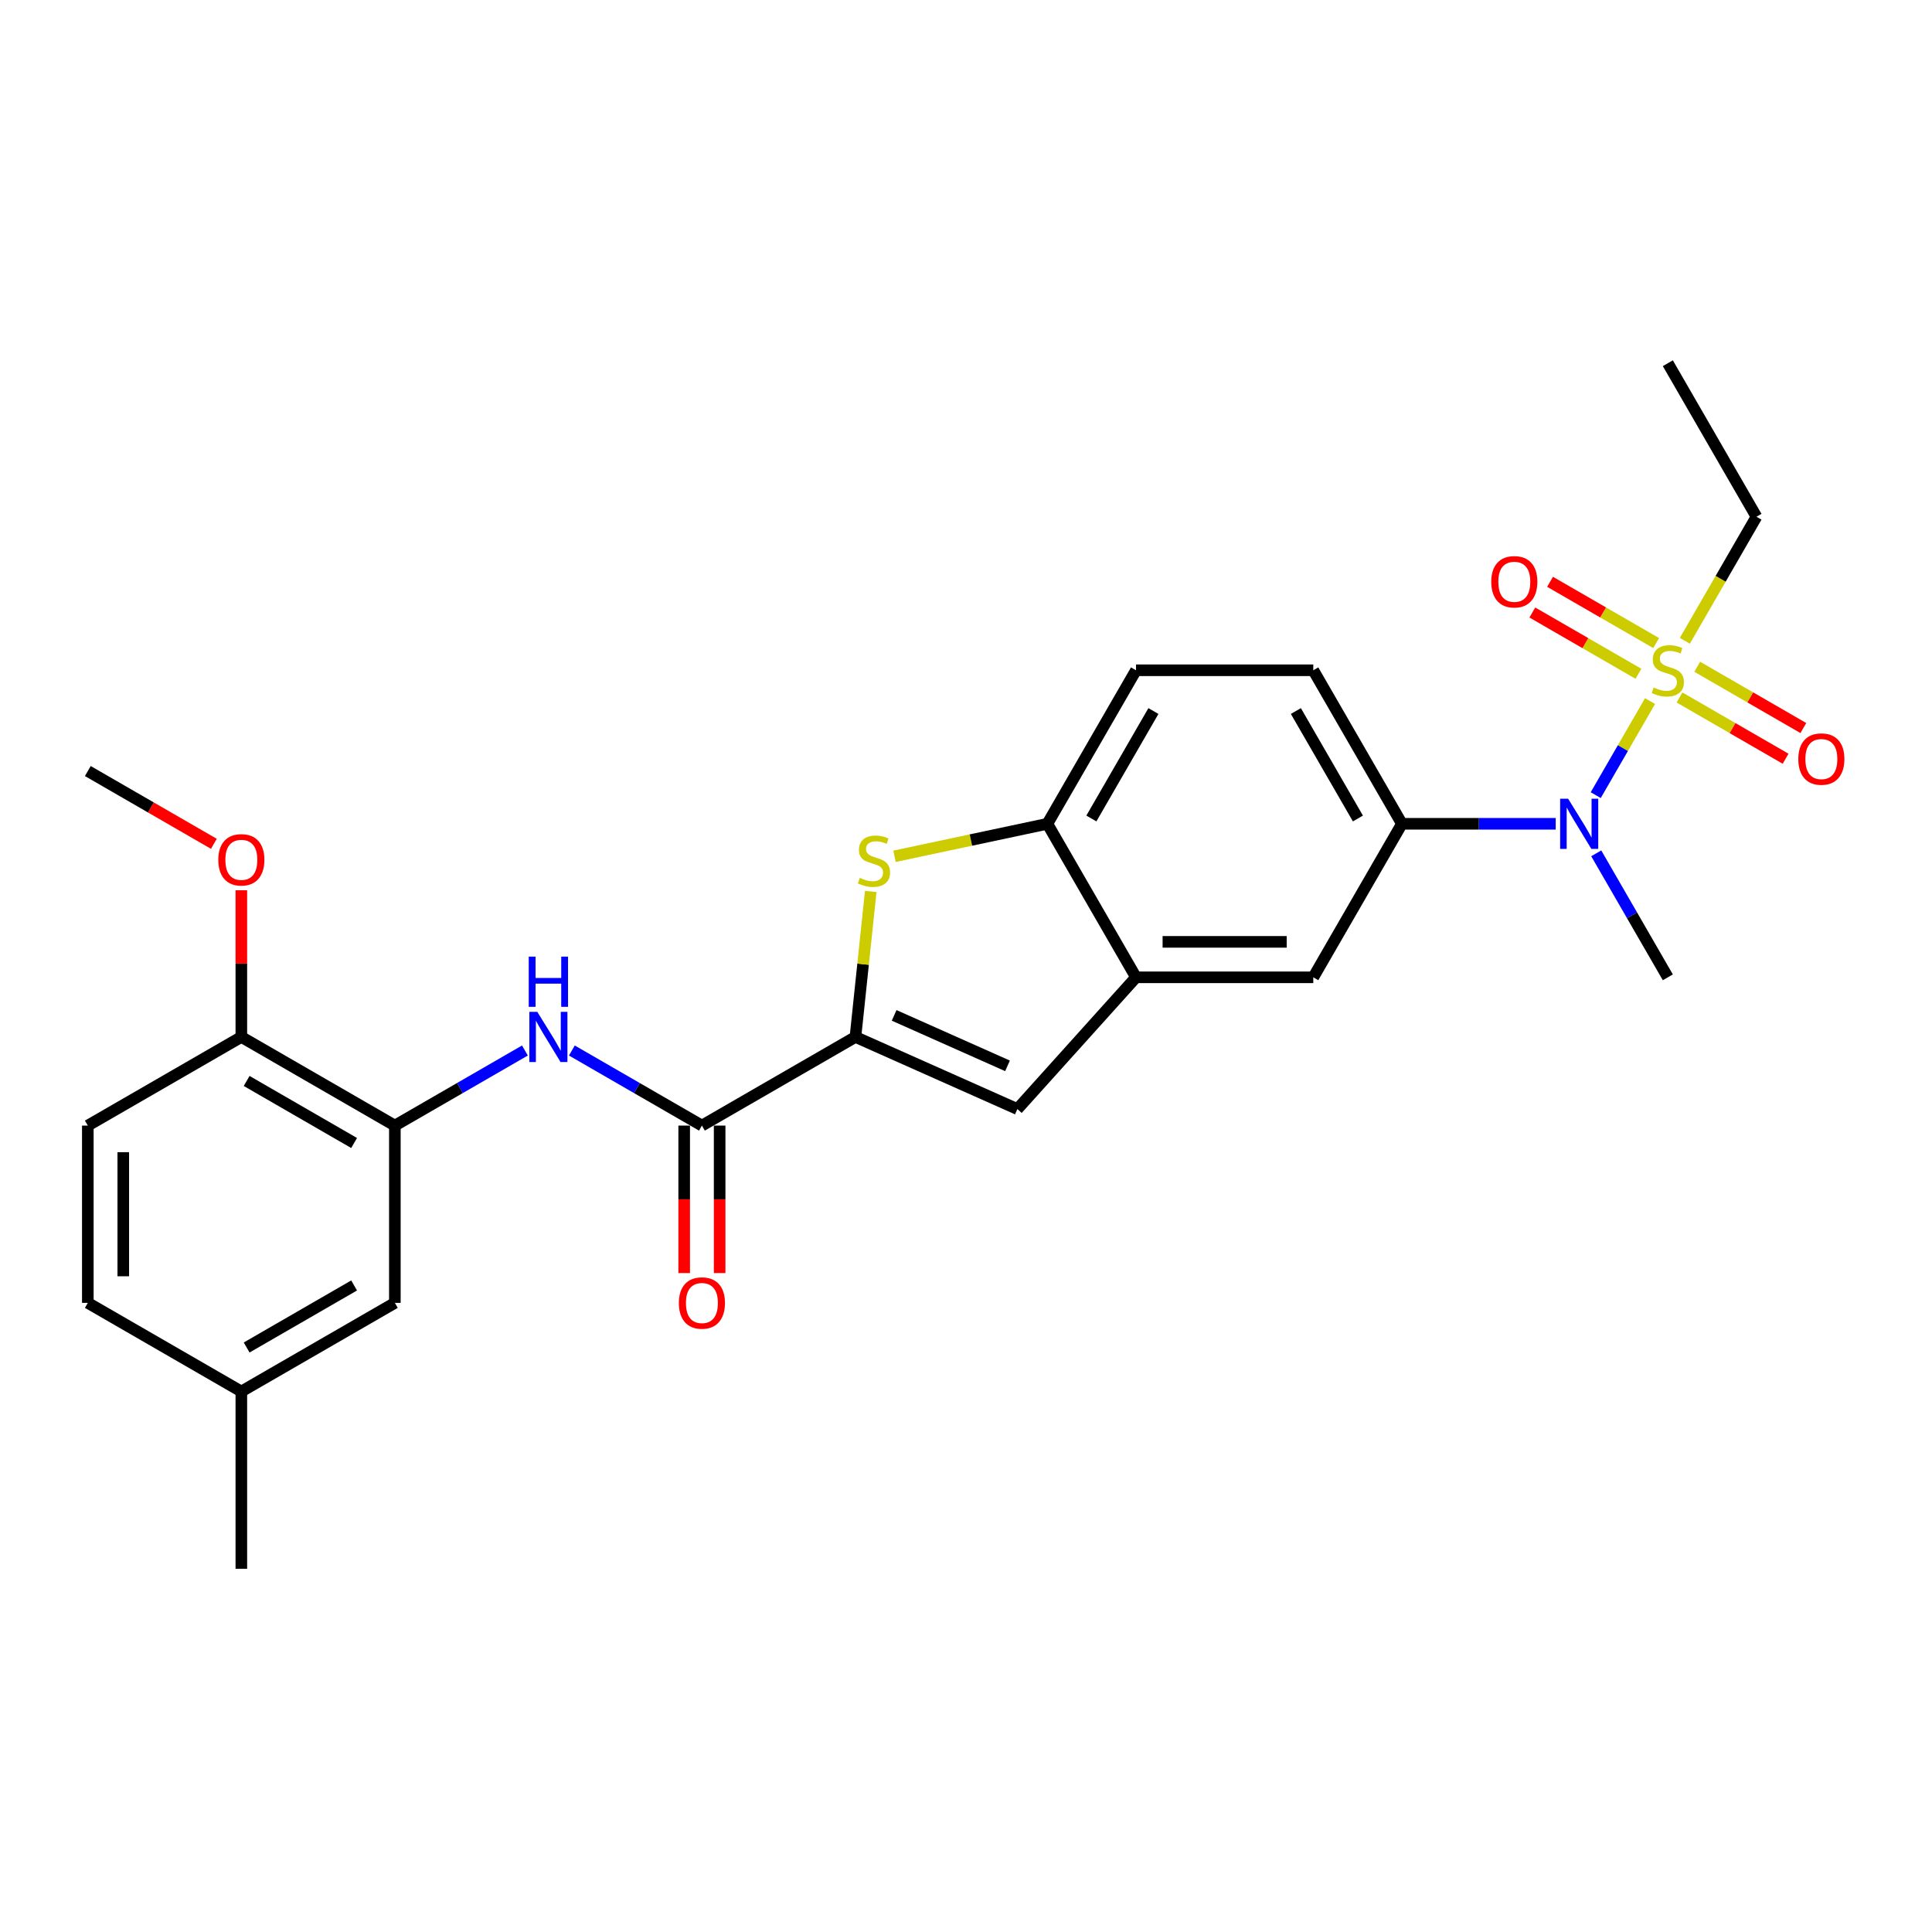 <?xml version='1.0' encoding='iso-8859-1'?>
<svg version='1.1' baseProfile='full'
              xmlns='http://www.w3.org/2000/svg'
                      xmlns:rdkit='http://www.rdkit.org/xml'
                      xmlns:xlink='http://www.w3.org/1999/xlink'
                  xml:space='preserve'
width='1000px' height='1000px' viewBox='0 0 1000 1000'>
<!-- END OF HEADER -->
<rect style='opacity:1.0;fill:#FFFFFF;stroke:none' width='1000' height='1000' x='0' y='0'> </rect>
<path class='bond-4' d='M 854.058,362.878 L 840.003,387.223' style='fill:none;fill-rule:evenodd;stroke:#CCCC00;stroke-width:6px;stroke-linecap:butt;stroke-linejoin:miter;stroke-opacity:1' />
<path class='bond-4' d='M 840.003,387.223 L 825.947,411.568' style='fill:none;fill-rule:evenodd;stroke:#0000FF;stroke-width:6px;stroke-linecap:butt;stroke-linejoin:miter;stroke-opacity:1' />
<path class='bond-11' d='M 857.228,332.85 L 829.766,316.995' style='fill:none;fill-rule:evenodd;stroke:#CCCC00;stroke-width:6px;stroke-linecap:butt;stroke-linejoin:miter;stroke-opacity:1' />
<path class='bond-11' d='M 829.766,316.995 L 802.305,301.14' style='fill:none;fill-rule:evenodd;stroke:#FF0000;stroke-width:6px;stroke-linecap:butt;stroke-linejoin:miter;stroke-opacity:1' />
<path class='bond-11' d='M 848.052,348.743 L 820.591,332.888' style='fill:none;fill-rule:evenodd;stroke:#CCCC00;stroke-width:6px;stroke-linecap:butt;stroke-linejoin:miter;stroke-opacity:1' />
<path class='bond-11' d='M 820.591,332.888 L 793.129,317.033' style='fill:none;fill-rule:evenodd;stroke:#FF0000;stroke-width:6px;stroke-linecap:butt;stroke-linejoin:miter;stroke-opacity:1' />
<path class='bond-12' d='M 869.303,361.012 L 896.764,376.867' style='fill:none;fill-rule:evenodd;stroke:#CCCC00;stroke-width:6px;stroke-linecap:butt;stroke-linejoin:miter;stroke-opacity:1' />
<path class='bond-12' d='M 896.764,376.867 L 924.226,392.721' style='fill:none;fill-rule:evenodd;stroke:#FF0000;stroke-width:6px;stroke-linecap:butt;stroke-linejoin:miter;stroke-opacity:1' />
<path class='bond-12' d='M 878.479,345.119 L 905.94,360.974' style='fill:none;fill-rule:evenodd;stroke:#CCCC00;stroke-width:6px;stroke-linecap:butt;stroke-linejoin:miter;stroke-opacity:1' />
<path class='bond-12' d='M 905.94,360.974 L 933.402,376.829' style='fill:none;fill-rule:evenodd;stroke:#FF0000;stroke-width:6px;stroke-linecap:butt;stroke-linejoin:miter;stroke-opacity:1' />
<path class='bond-19' d='M 872.07,331.681 L 890.607,299.574' style='fill:none;fill-rule:evenodd;stroke:#CCCC00;stroke-width:6px;stroke-linecap:butt;stroke-linejoin:miter;stroke-opacity:1' />
<path class='bond-19' d='M 890.607,299.574 L 909.144,267.467' style='fill:none;fill-rule:evenodd;stroke:#000000;stroke-width:6px;stroke-linecap:butt;stroke-linejoin:miter;stroke-opacity:1' />
<path class='bond-0' d='M 442.773,536.726 L 526.598,574.047' style='fill:none;fill-rule:evenodd;stroke:#000000;stroke-width:6px;stroke-linecap:butt;stroke-linejoin:miter;stroke-opacity:1' />
<path class='bond-0' d='M 462.811,525.559 L 521.488,551.684' style='fill:none;fill-rule:evenodd;stroke:#000000;stroke-width:6px;stroke-linecap:butt;stroke-linejoin:miter;stroke-opacity:1' />
<path class='bond-2' d='M 442.773,536.726 L 363.31,582.605' style='fill:none;fill-rule:evenodd;stroke:#000000;stroke-width:6px;stroke-linecap:butt;stroke-linejoin:miter;stroke-opacity:1' />
<path class='bond-28' d='M 442.773,536.726 L 446.731,499.073' style='fill:none;fill-rule:evenodd;stroke:#000000;stroke-width:6px;stroke-linecap:butt;stroke-linejoin:miter;stroke-opacity:1' />
<path class='bond-28' d='M 446.731,499.073 L 450.689,461.419' style='fill:none;fill-rule:evenodd;stroke:#CCCC00;stroke-width:6px;stroke-linecap:butt;stroke-linejoin:miter;stroke-opacity:1' />
<path class='bond-1' d='M 462.99,443.213 L 502.553,434.804' style='fill:none;fill-rule:evenodd;stroke:#CCCC00;stroke-width:6px;stroke-linecap:butt;stroke-linejoin:miter;stroke-opacity:1' />
<path class='bond-1' d='M 502.553,434.804 L 542.116,426.395' style='fill:none;fill-rule:evenodd;stroke:#000000;stroke-width:6px;stroke-linecap:butt;stroke-linejoin:miter;stroke-opacity:1' />
<path class='bond-6' d='M 363.31,582.605 L 329.652,563.172' style='fill:none;fill-rule:evenodd;stroke:#000000;stroke-width:6px;stroke-linecap:butt;stroke-linejoin:miter;stroke-opacity:1' />
<path class='bond-6' d='M 329.652,563.172 L 295.994,543.74' style='fill:none;fill-rule:evenodd;stroke:#0000FF;stroke-width:6px;stroke-linecap:butt;stroke-linejoin:miter;stroke-opacity:1' />
<path class='bond-14' d='M 354.134,582.605 L 354.134,620.766' style='fill:none;fill-rule:evenodd;stroke:#000000;stroke-width:6px;stroke-linecap:butt;stroke-linejoin:miter;stroke-opacity:1' />
<path class='bond-14' d='M 354.134,620.766 L 354.134,658.928' style='fill:none;fill-rule:evenodd;stroke:#FF0000;stroke-width:6px;stroke-linecap:butt;stroke-linejoin:miter;stroke-opacity:1' />
<path class='bond-14' d='M 372.485,582.605 L 372.485,620.766' style='fill:none;fill-rule:evenodd;stroke:#000000;stroke-width:6px;stroke-linecap:butt;stroke-linejoin:miter;stroke-opacity:1' />
<path class='bond-14' d='M 372.485,620.766 L 372.485,658.928' style='fill:none;fill-rule:evenodd;stroke:#FF0000;stroke-width:6px;stroke-linecap:butt;stroke-linejoin:miter;stroke-opacity:1' />
<path class='bond-3' d='M 526.598,574.047 L 587.995,505.858' style='fill:none;fill-rule:evenodd;stroke:#000000;stroke-width:6px;stroke-linecap:butt;stroke-linejoin:miter;stroke-opacity:1' />
<path class='bond-8' d='M 805.238,426.395 L 765.434,426.395' style='fill:none;fill-rule:evenodd;stroke:#0000FF;stroke-width:6px;stroke-linecap:butt;stroke-linejoin:miter;stroke-opacity:1' />
<path class='bond-8' d='M 765.434,426.395 L 725.63,426.395' style='fill:none;fill-rule:evenodd;stroke:#000000;stroke-width:6px;stroke-linecap:butt;stroke-linejoin:miter;stroke-opacity:1' />
<path class='bond-23' d='M 826.213,441.681 L 844.739,473.77' style='fill:none;fill-rule:evenodd;stroke:#0000FF;stroke-width:6px;stroke-linecap:butt;stroke-linejoin:miter;stroke-opacity:1' />
<path class='bond-23' d='M 844.739,473.77 L 863.265,505.858' style='fill:none;fill-rule:evenodd;stroke:#000000;stroke-width:6px;stroke-linecap:butt;stroke-linejoin:miter;stroke-opacity:1' />
<path class='bond-5' d='M 587.995,505.858 L 679.752,505.858' style='fill:none;fill-rule:evenodd;stroke:#000000;stroke-width:6px;stroke-linecap:butt;stroke-linejoin:miter;stroke-opacity:1' />
<path class='bond-5' d='M 601.758,487.507 L 665.988,487.507' style='fill:none;fill-rule:evenodd;stroke:#000000;stroke-width:6px;stroke-linecap:butt;stroke-linejoin:miter;stroke-opacity:1' />
<path class='bond-27' d='M 587.995,505.858 L 542.116,426.395' style='fill:none;fill-rule:evenodd;stroke:#000000;stroke-width:6px;stroke-linecap:butt;stroke-linejoin:miter;stroke-opacity:1' />
<path class='bond-9' d='M 271.697,543.74 L 238.04,563.172' style='fill:none;fill-rule:evenodd;stroke:#0000FF;stroke-width:6px;stroke-linecap:butt;stroke-linejoin:miter;stroke-opacity:1' />
<path class='bond-9' d='M 238.04,563.172 L 204.382,582.605' style='fill:none;fill-rule:evenodd;stroke:#000000;stroke-width:6px;stroke-linecap:butt;stroke-linejoin:miter;stroke-opacity:1' />
<path class='bond-7' d='M 542.116,426.395 L 587.995,346.931' style='fill:none;fill-rule:evenodd;stroke:#000000;stroke-width:6px;stroke-linecap:butt;stroke-linejoin:miter;stroke-opacity:1' />
<path class='bond-7' d='M 564.891,423.651 L 597.006,368.026' style='fill:none;fill-rule:evenodd;stroke:#000000;stroke-width:6px;stroke-linecap:butt;stroke-linejoin:miter;stroke-opacity:1' />
<path class='bond-10' d='M 725.63,426.395 L 679.752,505.858' style='fill:none;fill-rule:evenodd;stroke:#000000;stroke-width:6px;stroke-linecap:butt;stroke-linejoin:miter;stroke-opacity:1' />
<path class='bond-16' d='M 725.63,426.395 L 679.752,346.931' style='fill:none;fill-rule:evenodd;stroke:#000000;stroke-width:6px;stroke-linecap:butt;stroke-linejoin:miter;stroke-opacity:1' />
<path class='bond-16' d='M 702.856,423.651 L 670.741,368.026' style='fill:none;fill-rule:evenodd;stroke:#000000;stroke-width:6px;stroke-linecap:butt;stroke-linejoin:miter;stroke-opacity:1' />
<path class='bond-13' d='M 204.382,582.605 L 124.918,536.726' style='fill:none;fill-rule:evenodd;stroke:#000000;stroke-width:6px;stroke-linecap:butt;stroke-linejoin:miter;stroke-opacity:1' />
<path class='bond-13' d='M 183.287,591.616 L 127.662,559.501' style='fill:none;fill-rule:evenodd;stroke:#000000;stroke-width:6px;stroke-linecap:butt;stroke-linejoin:miter;stroke-opacity:1' />
<path class='bond-15' d='M 204.382,582.605 L 204.382,674.361' style='fill:none;fill-rule:evenodd;stroke:#000000;stroke-width:6px;stroke-linecap:butt;stroke-linejoin:miter;stroke-opacity:1' />
<path class='bond-18' d='M 124.918,536.726 L 45.455,582.605' style='fill:none;fill-rule:evenodd;stroke:#000000;stroke-width:6px;stroke-linecap:butt;stroke-linejoin:miter;stroke-opacity:1' />
<path class='bond-22' d='M 124.918,536.726 L 124.918,498.766' style='fill:none;fill-rule:evenodd;stroke:#000000;stroke-width:6px;stroke-linecap:butt;stroke-linejoin:miter;stroke-opacity:1' />
<path class='bond-22' d='M 124.918,498.766 L 124.918,460.807' style='fill:none;fill-rule:evenodd;stroke:#FF0000;stroke-width:6px;stroke-linecap:butt;stroke-linejoin:miter;stroke-opacity:1' />
<path class='bond-20' d='M 204.382,674.361 L 124.918,720.24' style='fill:none;fill-rule:evenodd;stroke:#000000;stroke-width:6px;stroke-linecap:butt;stroke-linejoin:miter;stroke-opacity:1' />
<path class='bond-20' d='M 183.287,665.35 L 127.662,697.465' style='fill:none;fill-rule:evenodd;stroke:#000000;stroke-width:6px;stroke-linecap:butt;stroke-linejoin:miter;stroke-opacity:1' />
<path class='bond-17' d='M 679.752,346.931 L 587.995,346.931' style='fill:none;fill-rule:evenodd;stroke:#000000;stroke-width:6px;stroke-linecap:butt;stroke-linejoin:miter;stroke-opacity:1' />
<path class='bond-29' d='M 45.455,582.605 L 45.455,674.361' style='fill:none;fill-rule:evenodd;stroke:#000000;stroke-width:6px;stroke-linecap:butt;stroke-linejoin:miter;stroke-opacity:1' />
<path class='bond-29' d='M 63.806,596.368 L 63.806,660.598' style='fill:none;fill-rule:evenodd;stroke:#000000;stroke-width:6px;stroke-linecap:butt;stroke-linejoin:miter;stroke-opacity:1' />
<path class='bond-26' d='M 909.144,267.467 L 863.265,188.003' style='fill:none;fill-rule:evenodd;stroke:#000000;stroke-width:6px;stroke-linecap:butt;stroke-linejoin:miter;stroke-opacity:1' />
<path class='bond-21' d='M 124.918,720.24 L 45.455,674.361' style='fill:none;fill-rule:evenodd;stroke:#000000;stroke-width:6px;stroke-linecap:butt;stroke-linejoin:miter;stroke-opacity:1' />
<path class='bond-24' d='M 124.918,720.24 L 124.918,811.997' style='fill:none;fill-rule:evenodd;stroke:#000000;stroke-width:6px;stroke-linecap:butt;stroke-linejoin:miter;stroke-opacity:1' />
<path class='bond-25' d='M 110.696,436.758 L 78.075,417.924' style='fill:none;fill-rule:evenodd;stroke:#FF0000;stroke-width:6px;stroke-linecap:butt;stroke-linejoin:miter;stroke-opacity:1' />
<path class='bond-25' d='M 78.075,417.924 L 45.455,399.091' style='fill:none;fill-rule:evenodd;stroke:#000000;stroke-width:6px;stroke-linecap:butt;stroke-linejoin:miter;stroke-opacity:1' />
<path  class='atom-0' d='M 855.925 355.85
Q 856.219 355.96, 857.43 356.474
Q 858.641 356.987, 859.962 357.318
Q 861.32 357.611, 862.642 357.611
Q 865.101 357.611, 866.532 356.437
Q 867.963 355.226, 867.963 353.134
Q 867.963 351.702, 867.229 350.821
Q 866.532 349.94, 865.431 349.463
Q 864.33 348.986, 862.495 348.436
Q 860.182 347.738, 858.788 347.078
Q 857.43 346.417, 856.439 345.022
Q 855.484 343.628, 855.484 341.279
Q 855.484 338.012, 857.687 335.993
Q 859.926 333.975, 864.33 333.975
Q 867.339 333.975, 870.753 335.406
L 869.909 338.232
Q 866.789 336.948, 864.44 336.948
Q 861.907 336.948, 860.513 338.012
Q 859.118 339.04, 859.155 340.838
Q 859.155 342.233, 859.852 343.077
Q 860.586 343.921, 861.614 344.398
Q 862.678 344.875, 864.44 345.426
Q 866.789 346.16, 868.184 346.894
Q 869.578 347.628, 870.569 349.133
Q 871.597 350.601, 871.597 353.134
Q 871.597 356.73, 869.175 358.676
Q 866.789 360.584, 862.788 360.584
Q 860.476 360.584, 858.714 360.07
Q 856.989 359.593, 854.934 358.749
L 855.925 355.85
' fill='#CCCC00'/>
<path  class='atom-2' d='M 445.024 454.391
Q 445.318 454.501, 446.529 455.015
Q 447.74 455.528, 449.061 455.859
Q 450.419 456.152, 451.741 456.152
Q 454.2 456.152, 455.631 454.978
Q 457.063 453.767, 457.063 451.675
Q 457.063 450.243, 456.329 449.362
Q 455.631 448.482, 454.53 448.004
Q 453.429 447.527, 451.594 446.977
Q 449.282 446.279, 447.887 445.619
Q 446.529 444.958, 445.538 443.563
Q 444.584 442.169, 444.584 439.82
Q 444.584 436.553, 446.786 434.535
Q 449.025 432.516, 453.429 432.516
Q 456.439 432.516, 459.852 433.947
L 459.008 436.773
Q 455.888 435.489, 453.539 435.489
Q 451.007 435.489, 449.612 436.553
Q 448.217 437.581, 448.254 439.379
Q 448.254 440.774, 448.951 441.618
Q 449.685 442.462, 450.713 442.939
Q 451.777 443.417, 453.539 443.967
Q 455.888 444.701, 457.283 445.435
Q 458.678 446.169, 459.669 447.674
Q 460.696 449.142, 460.696 451.675
Q 460.696 455.272, 458.274 457.217
Q 455.888 459.125, 451.888 459.125
Q 449.575 459.125, 447.814 458.612
Q 446.088 458.134, 444.033 457.29
L 445.024 454.391
' fill='#CCCC00'/>
<path  class='atom-5' d='M 811.643 413.402
L 820.158 427.165
Q 821.002 428.523, 822.36 430.982
Q 823.718 433.442, 823.792 433.588
L 823.792 413.402
L 827.242 413.402
L 827.242 439.387
L 823.682 439.387
L 814.543 424.339
Q 813.478 422.578, 812.34 420.559
Q 811.239 418.54, 810.909 417.916
L 810.909 439.387
L 807.532 439.387
L 807.532 413.402
L 811.643 413.402
' fill='#0000FF'/>
<path  class='atom-7' d='M 278.102 523.733
L 286.617 537.497
Q 287.461 538.855, 288.819 541.314
Q 290.177 543.773, 290.251 543.92
L 290.251 523.733
L 293.701 523.733
L 293.701 549.719
L 290.14 549.719
L 281.001 534.671
Q 279.937 532.909, 278.799 530.89
Q 277.698 528.872, 277.368 528.248
L 277.368 549.719
L 273.991 549.719
L 273.991 523.733
L 278.102 523.733
' fill='#0000FF'/>
<path  class='atom-7' d='M 273.679 495.149
L 277.203 495.149
L 277.203 506.197
L 290.489 506.197
L 290.489 495.149
L 294.013 495.149
L 294.013 521.135
L 290.489 521.135
L 290.489 509.133
L 277.203 509.133
L 277.203 521.135
L 273.679 521.135
L 273.679 495.149
' fill='#0000FF'/>
<path  class='atom-12' d='M 771.873 301.126
Q 771.873 294.886, 774.956 291.4
Q 778.039 287.913, 783.802 287.913
Q 789.564 287.913, 792.647 291.4
Q 795.73 294.886, 795.73 301.126
Q 795.73 307.439, 792.61 311.036
Q 789.491 314.596, 783.802 314.596
Q 778.076 314.596, 774.956 311.036
Q 771.873 307.475, 771.873 301.126
M 783.802 311.659
Q 787.766 311.659, 789.894 309.017
Q 792.06 306.338, 792.06 301.126
Q 792.06 296.024, 789.894 293.455
Q 787.766 290.849, 783.802 290.849
Q 779.838 290.849, 777.672 293.418
Q 775.544 295.987, 775.544 301.126
Q 775.544 306.374, 777.672 309.017
Q 779.838 311.659, 783.802 311.659
' fill='#FF0000'/>
<path  class='atom-13' d='M 930.801 392.883
Q 930.801 386.643, 933.884 383.156
Q 936.967 379.67, 942.729 379.67
Q 948.492 379.67, 951.575 383.156
Q 954.658 386.643, 954.658 392.883
Q 954.658 399.196, 951.538 402.792
Q 948.418 406.353, 942.729 406.353
Q 937.004 406.353, 933.884 402.792
Q 930.801 399.232, 930.801 392.883
M 942.729 403.416
Q 946.693 403.416, 948.822 400.774
Q 950.987 398.094, 950.987 392.883
Q 950.987 387.781, 948.822 385.212
Q 946.693 382.606, 942.729 382.606
Q 938.765 382.606, 936.6 385.175
Q 934.471 387.744, 934.471 392.883
Q 934.471 398.131, 936.6 400.774
Q 938.765 403.416, 942.729 403.416
' fill='#FF0000'/>
<path  class='atom-15' d='M 351.381 674.435
Q 351.381 668.195, 354.464 664.709
Q 357.547 661.222, 363.31 661.222
Q 369.072 661.222, 372.155 664.709
Q 375.238 668.195, 375.238 674.435
Q 375.238 680.748, 372.118 684.345
Q 368.999 687.905, 363.31 687.905
Q 357.584 687.905, 354.464 684.345
Q 351.381 680.784, 351.381 674.435
M 363.31 684.969
Q 367.274 684.969, 369.402 682.326
Q 371.568 679.647, 371.568 674.435
Q 371.568 669.333, 369.402 666.764
Q 367.274 664.158, 363.31 664.158
Q 359.346 664.158, 357.18 666.727
Q 355.052 669.296, 355.052 674.435
Q 355.052 679.683, 357.18 682.326
Q 359.346 684.969, 363.31 684.969
' fill='#FF0000'/>
<path  class='atom-23' d='M 112.99 445.043
Q 112.99 438.803, 116.073 435.316
Q 119.156 431.83, 124.918 431.83
Q 130.681 431.83, 133.764 435.316
Q 136.847 438.803, 136.847 445.043
Q 136.847 451.356, 133.727 454.952
Q 130.607 458.513, 124.918 458.513
Q 119.193 458.513, 116.073 454.952
Q 112.99 451.392, 112.99 445.043
M 124.918 455.576
Q 128.882 455.576, 131.011 452.934
Q 133.176 450.254, 133.176 445.043
Q 133.176 439.941, 131.011 437.372
Q 128.882 434.766, 124.918 434.766
Q 120.954 434.766, 118.789 437.335
Q 116.66 439.904, 116.66 445.043
Q 116.66 450.291, 118.789 452.934
Q 120.954 455.576, 124.918 455.576
' fill='#FF0000'/>
</svg>
